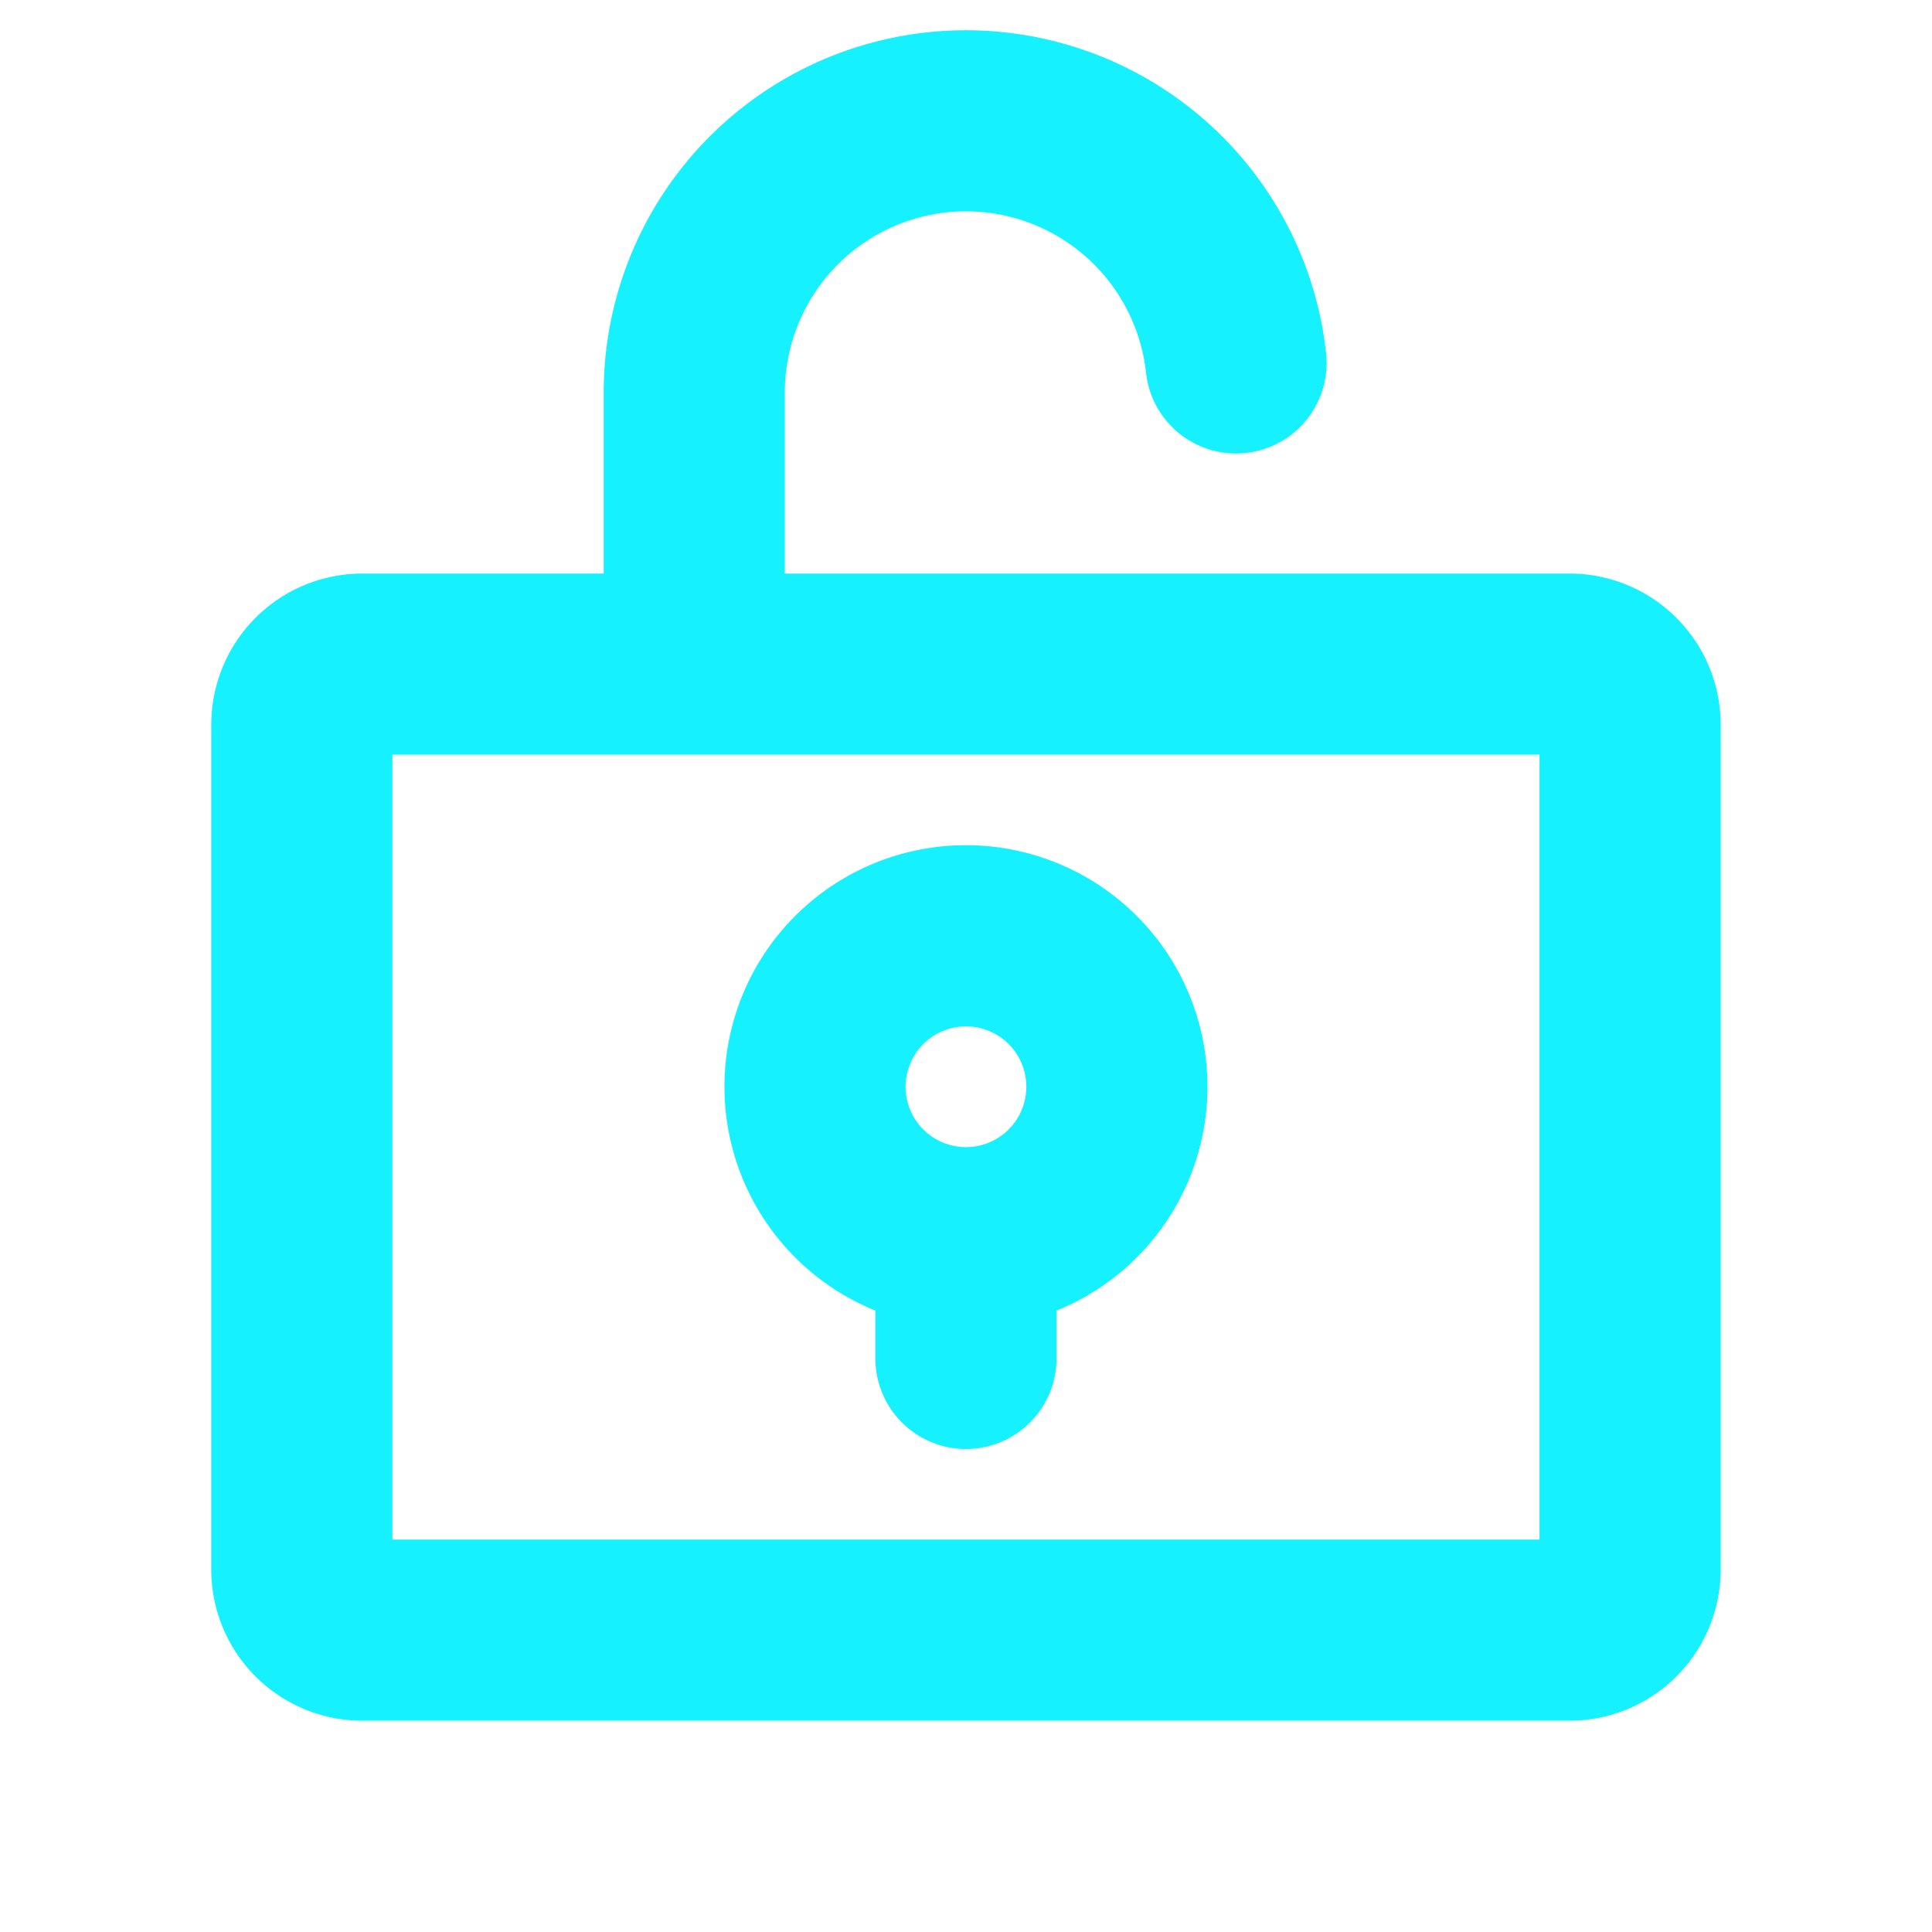 <?xml version="1.0" encoding="utf-8"?>
<!-- Uploaded to: SVG Repo, www.svgrepo.com, Generator: SVG Repo Mixer Tools -->
<svg fill="#15F1FF" width="60" height="60" viewBox="0 0 256 256" id="Flat" xmlns="http://www.w3.org/2000/svg">
  <path d="M115.994,173.657V180a12,12,0,1,0,24,0v-6.343a32,32,0,1,0-24,0Zm12-37.657a8,8,0,1,1-8,8A8.009,8.009,0,0,1,127.994,136Zm80-60h-104V52a24.002,24.002,0,0,1,47.853-2.682,12,12,0,1,0,23.854-2.637A48.002,48.002,0,0,0,79.994,52V76h-32a20.023,20.023,0,0,0-20,20V208a20.023,20.023,0,0,0,20,20h160a20.023,20.023,0,0,0,20-20V96A20.023,20.023,0,0,0,207.994,76Zm-4,128h-152V100h152Z"/>
</svg>
